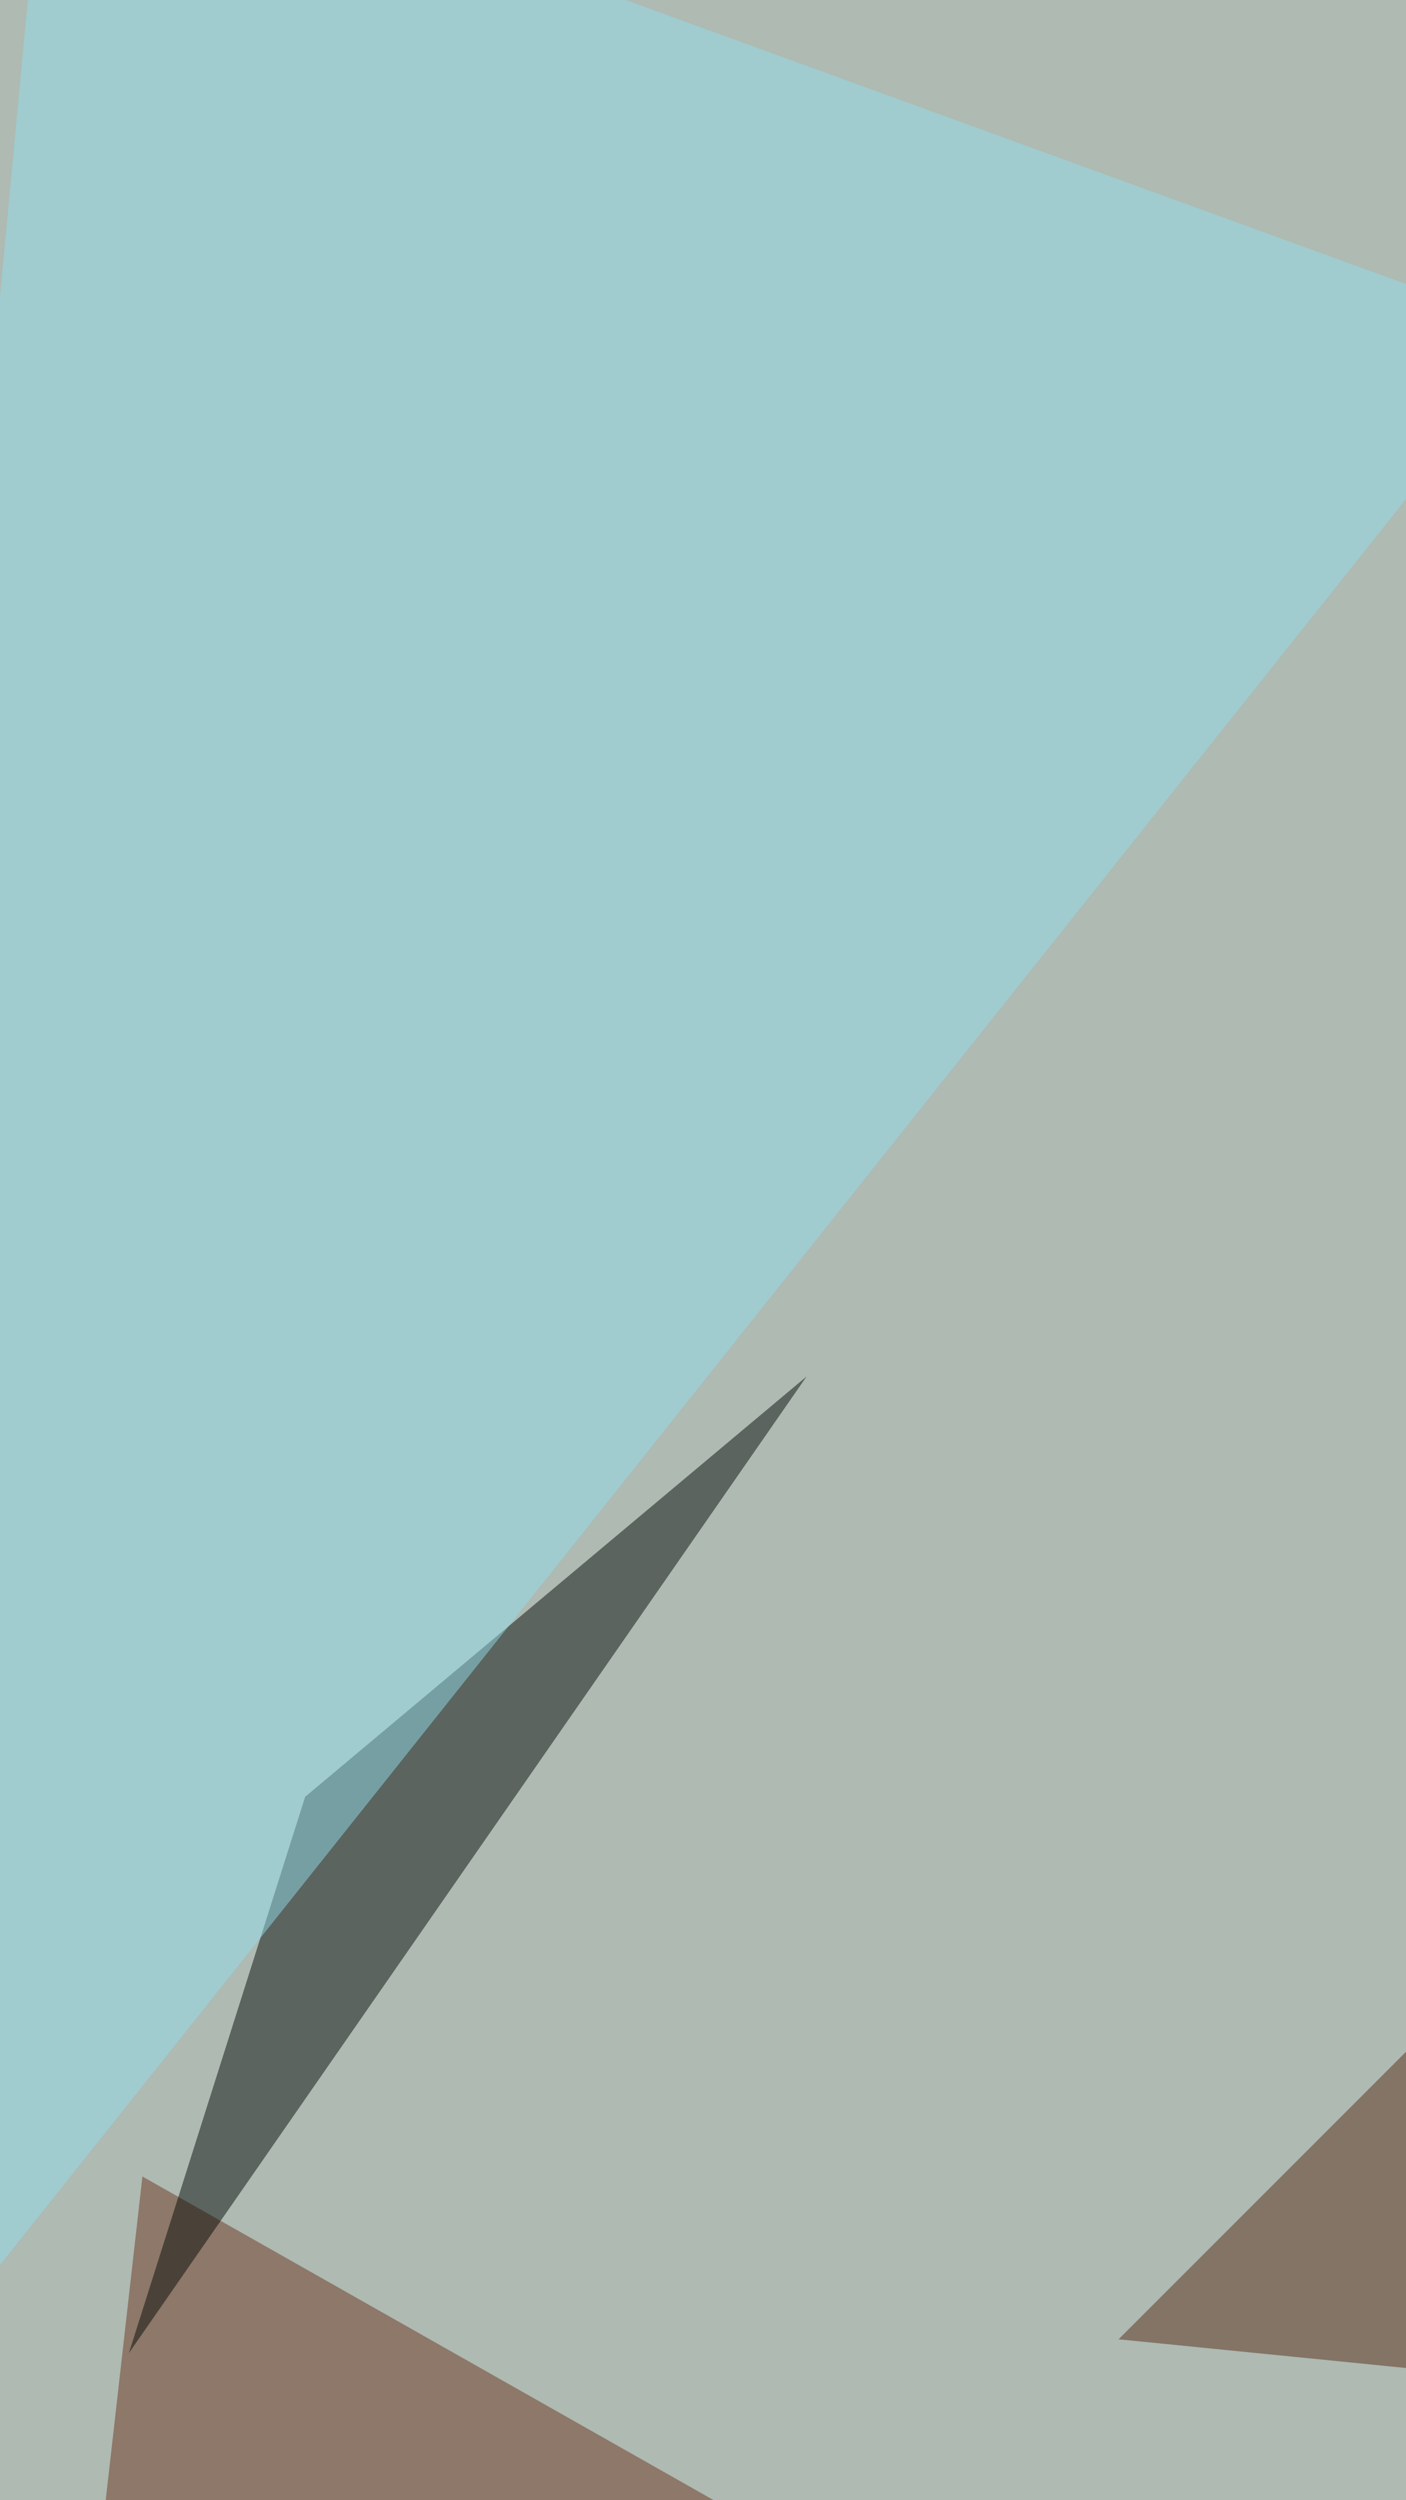 <svg xmlns="http://www.w3.org/2000/svg" width="540" height="960" ><filter id="a"><feGaussianBlur stdDeviation="55"/></filter><rect width="100%" height="100%" fill="#aebab2"/><g filter="url(#a)"><g fill-opacity=".5"><path fill="#6d3720" d="M54.7 835.7l432.2 244.8-463.5 31.2z"/><path fill="#080e0b" d="M309.8 528.5l-260.3 375 67.7-213.6z"/><path fill="#93dcec" d="M591 127.6L-80.7 971l99-1051.8z"/><path fill="#5b2e1b" d="M429.6 898.2l166.6-166.6L690 924.2z"/></g></g></svg>